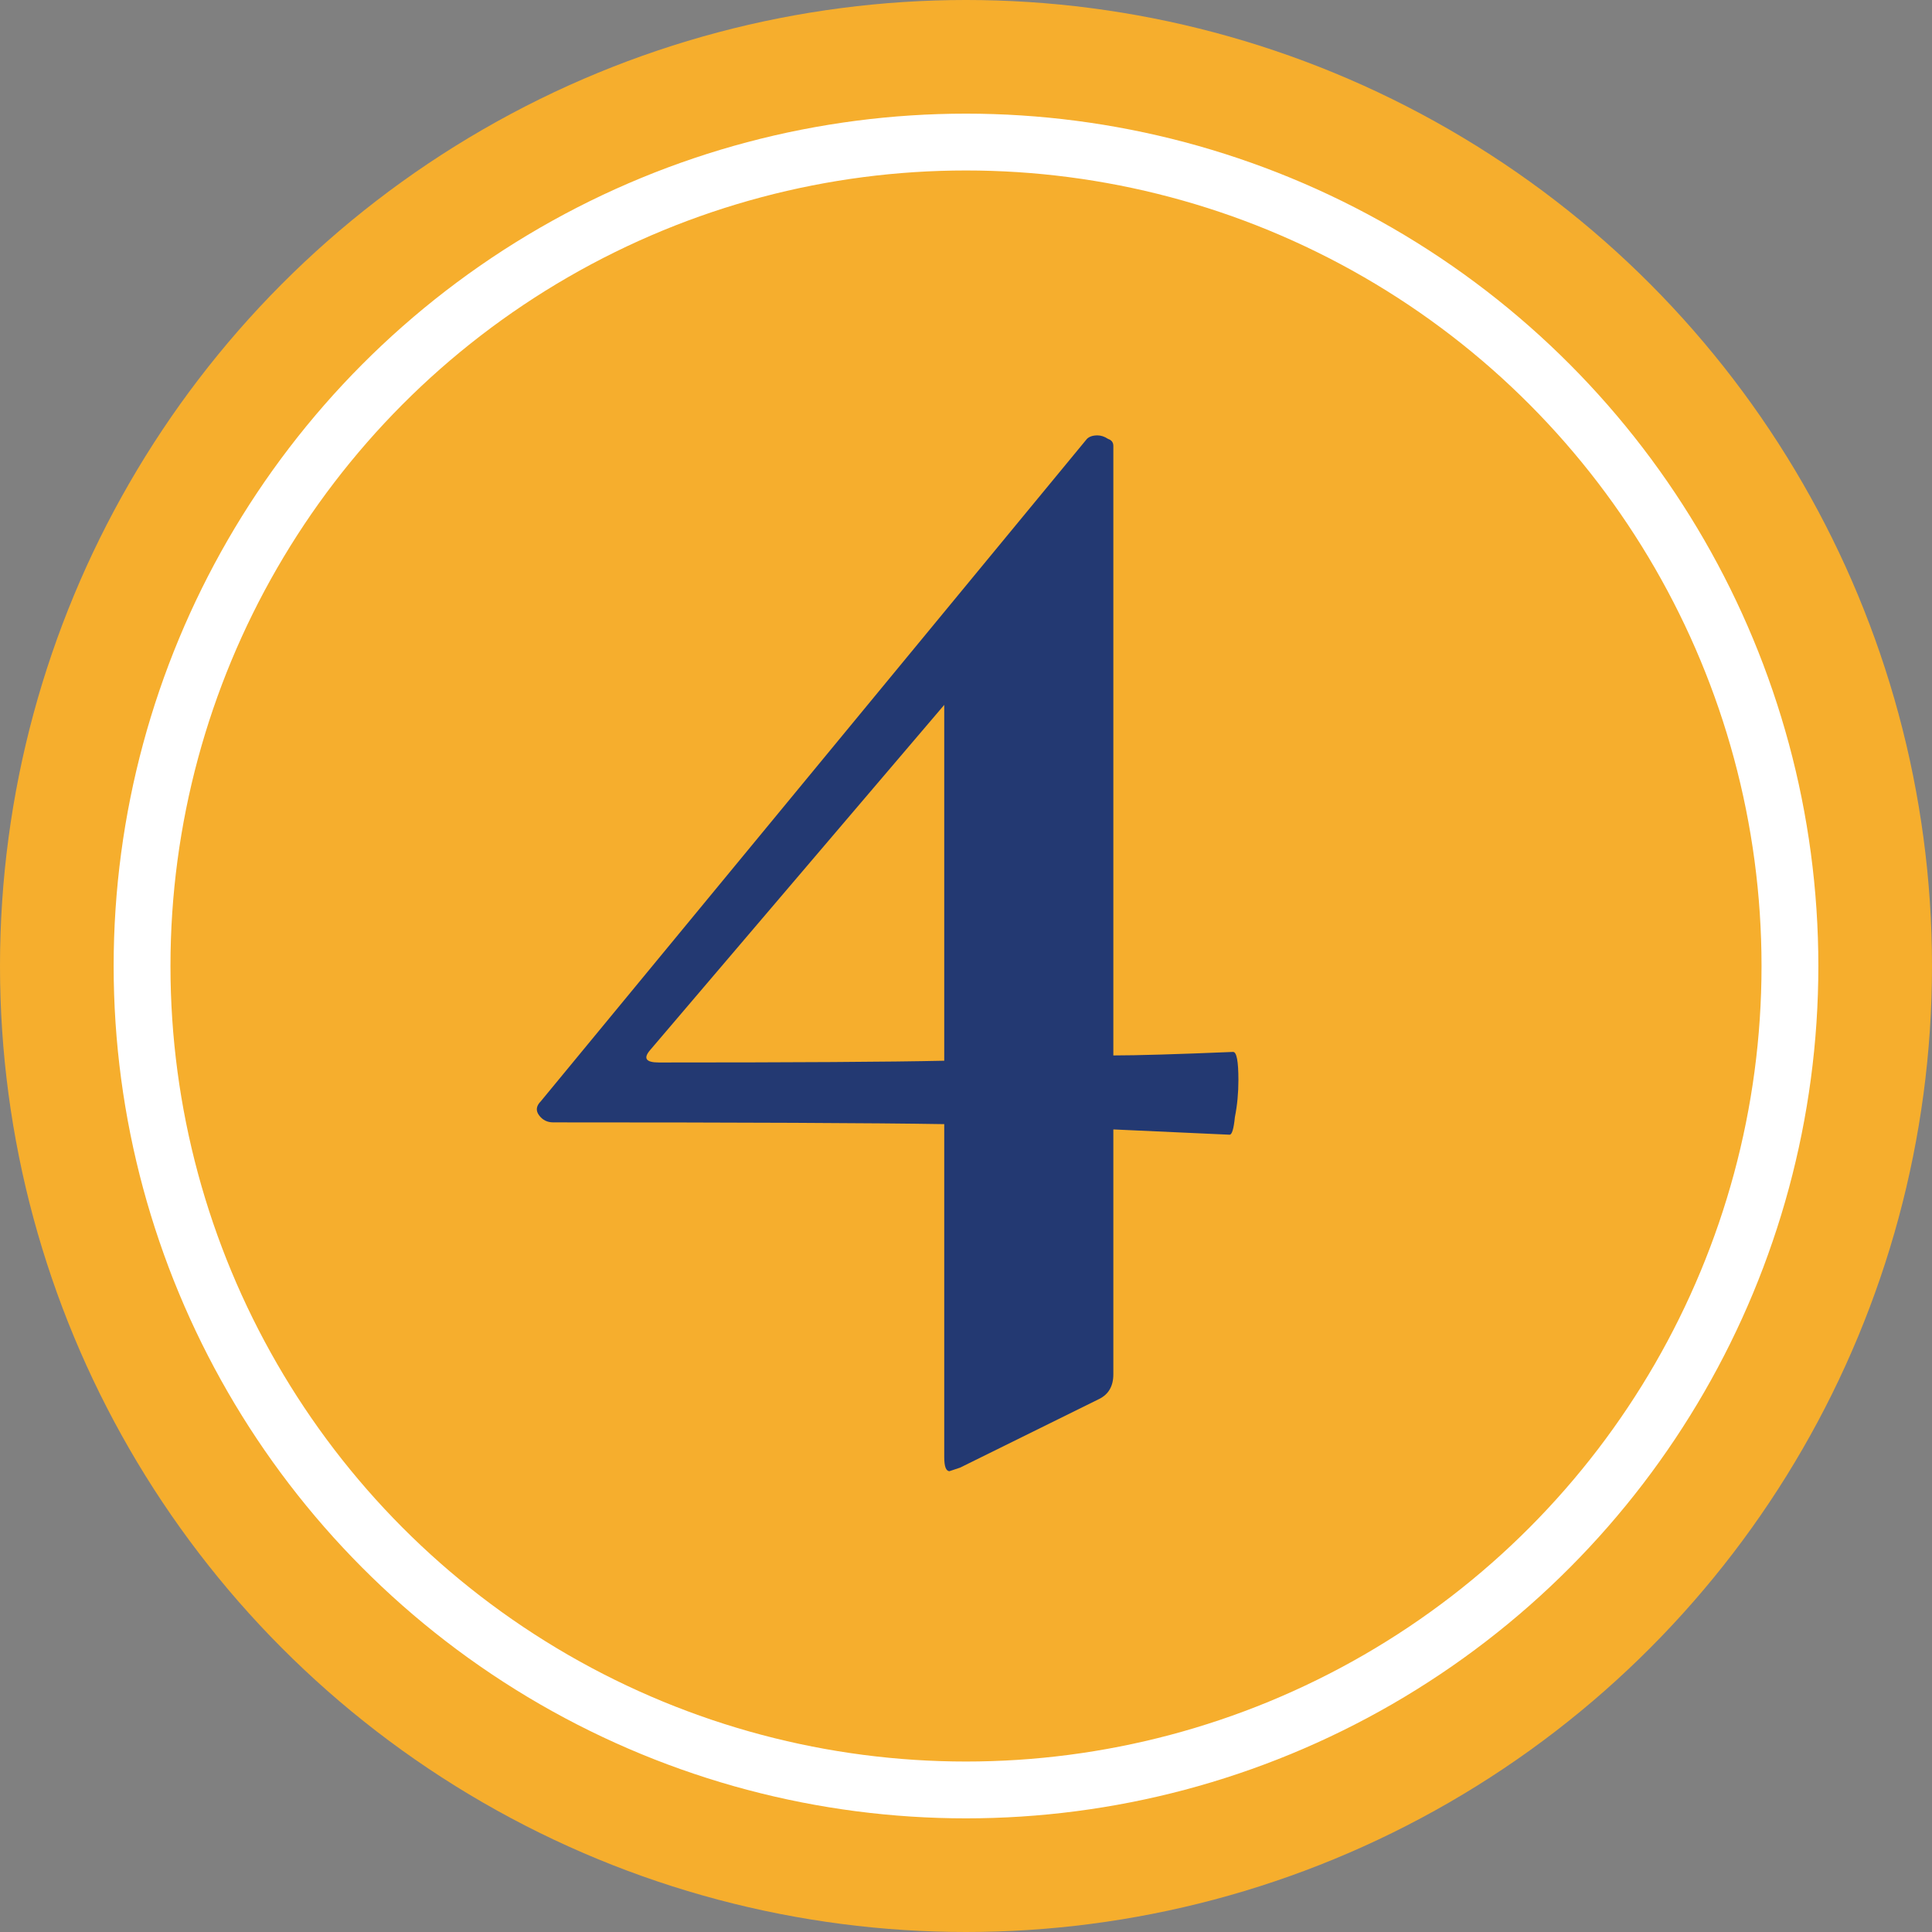 <svg xmlns="http://www.w3.org/2000/svg" width="68" height="68" viewBox="0 0 68 68" fill="none">
<rect x="0" y="0" width="68" height="68" fill="#808080" stroke="none"/>
<circle cx="34" cy="34" r="34" fill="#F6AE2D"/>
<circle cx="34" cy="34" r="29" stroke="white" stroke-width="2"/>
<path d="M43.402 37.024C43.526 37.024 43.588 37.355 43.588 38.016C43.588 38.471 43.547 38.905 43.464 39.318C43.423 39.732 43.361 39.938 43.278 39.938L39.186 39.752V48.37C39.186 48.784 39.021 49.073 38.69 49.238L33.792 51.656C33.544 51.739 33.42 51.78 33.42 51.78C33.296 51.78 33.234 51.615 33.234 51.284V39.566C30.754 39.525 26.166 39.504 19.47 39.504C19.264 39.504 19.098 39.422 18.974 39.256C18.85 39.091 18.871 38.926 19.036 38.76L38.256 15.448C38.339 15.366 38.463 15.324 38.628 15.324C38.752 15.324 38.876 15.366 39 15.448C39.124 15.49 39.186 15.572 39.186 15.696V37.148C40.013 37.148 41.418 37.107 43.402 37.024ZM23.19 37.396C27.985 37.396 31.333 37.376 33.234 37.334V24.81L22.88 36.962C22.632 37.252 22.736 37.396 23.19 37.396Z" fill="#233972"/>
</svg>